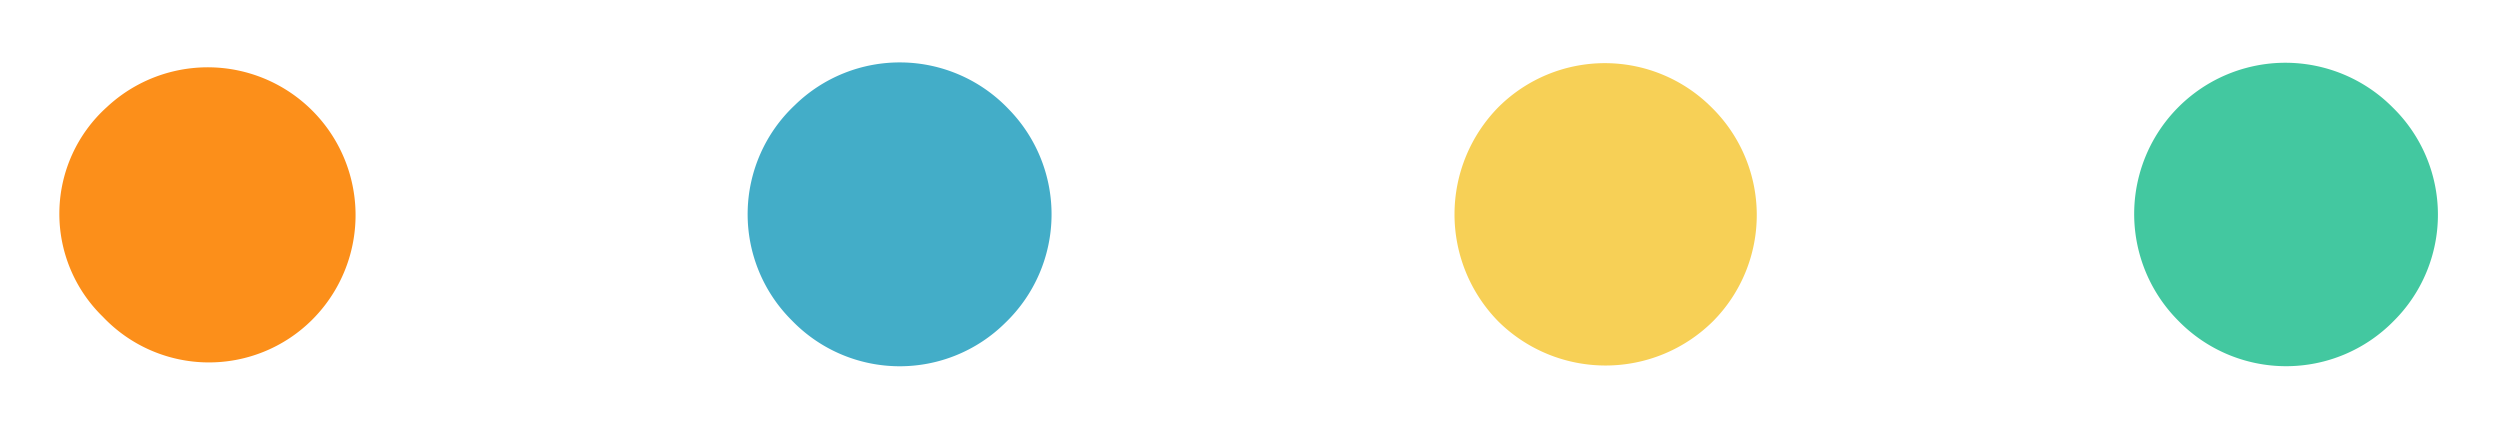 <svg height="18.19" viewBox="0 0 106.066 18.19" width="106.066" xmlns="http://www.w3.org/2000/svg"><path d="m6.446 0a6.358 6.358 0 0 1 6.438 6.376 6.39 6.39 0 0 1 -6.484 6.456 6.416 6.416 0 1 1 .046-12.832z" fill="#43c8a0" transform="matrix(.707 .707 -.707 .707 96.956 .001)"/><path d="m12.846 6.5a6.362 6.362 0 0 1 -6.468 6.345 6.351 6.351 0 0 1 -6.378-6.545 6.374 6.374 0 0 1 6.524-6.3 6.38 6.38 0 0 1 6.322 6.5z" fill="#43adc8" transform="matrix(.707 .707 -.707 .707 38.173 .01)"/><path d="m6.371 0a6.4 6.4 0 0 1 6.492 6.357 6.472 6.472 0 0 1 -6.423 6.464 6.484 6.484 0 0 1 -6.44-6.451 6.4 6.4 0 0 1 6.371-6.37z" fill="#f7d056" transform="matrix(.707 .707 -.707 .707 68.089 .029)"/><path d="m6.176 12.462a6.093 6.093 0 0 1 -6.176-6.42 6.272 6.272 0 0 1 12.54.243 6.2 6.2 0 0 1 -6.364 6.177z" fill="#fc8f1a" transform="matrix(.707 .707 -.707 .707 8.812 .266)"/></svg>